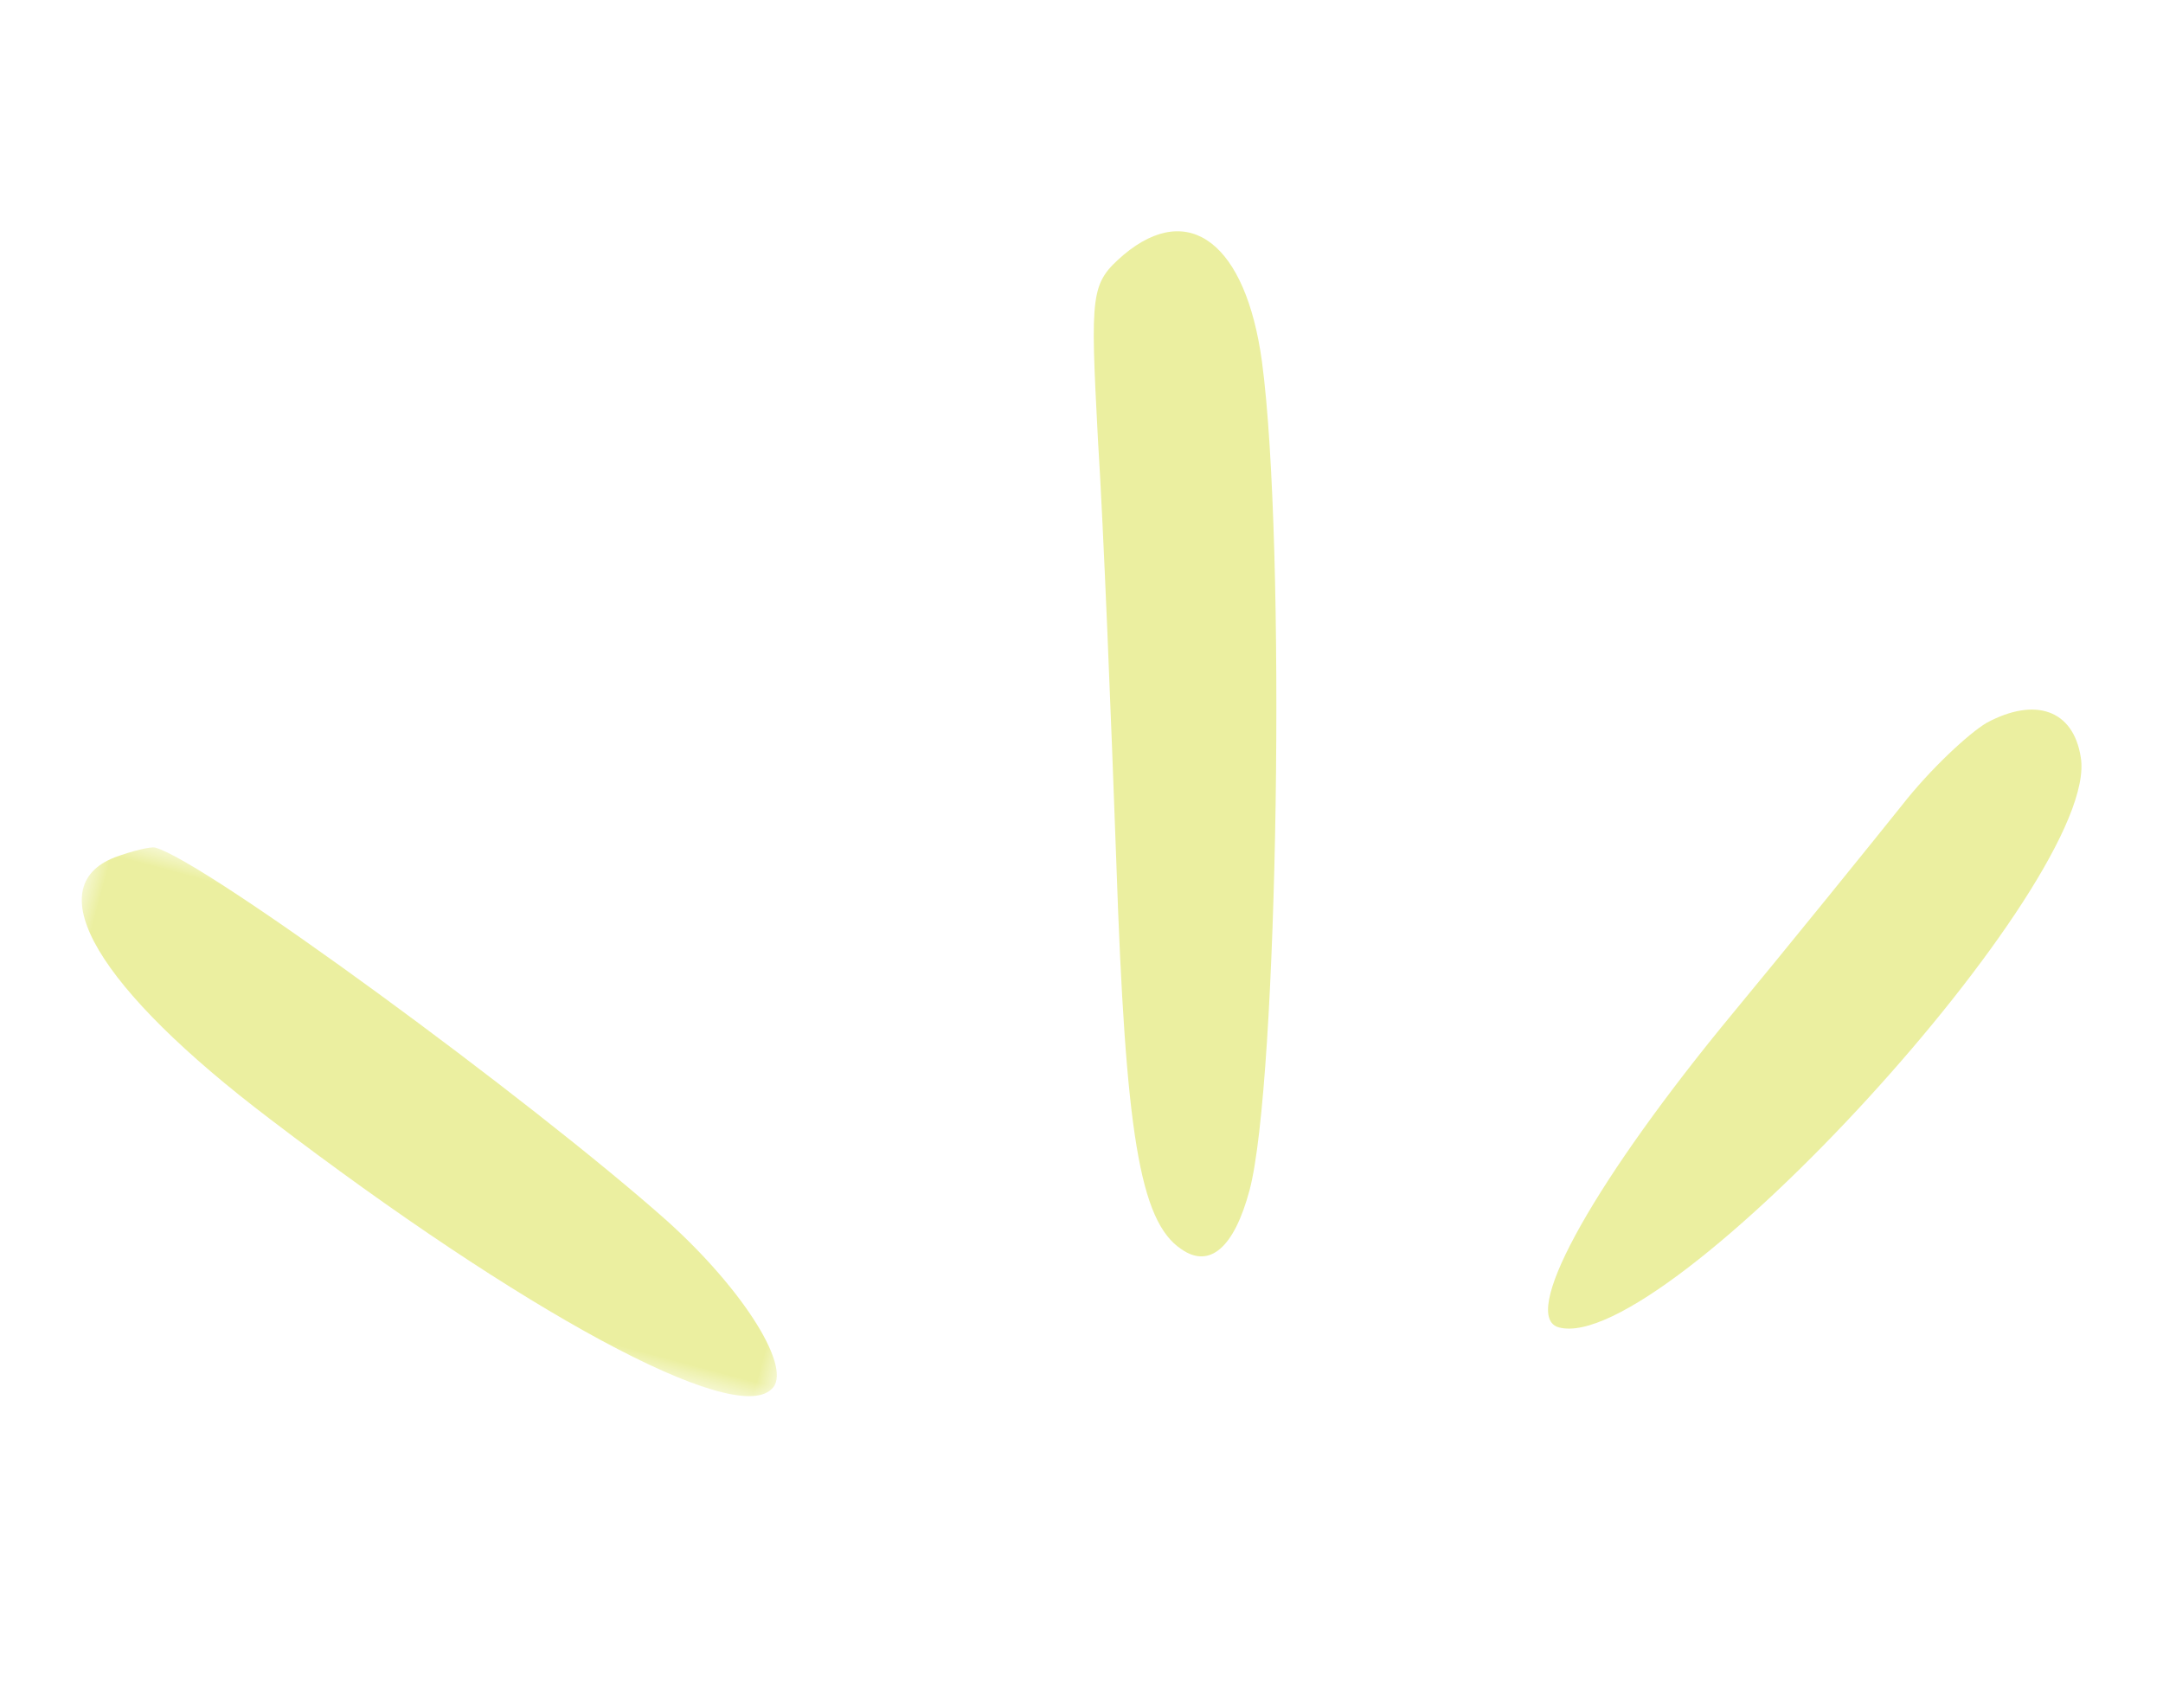 <?xml version="1.0" encoding="UTF-8"?>
<svg width="57px" height="45px" viewBox="0 0 57 45" version="1.1" xmlns="http://www.w3.org/2000/svg" xmlns:xlink="http://www.w3.org/1999/xlink">
    <title>Group 8</title>
    <defs>
        <polygon id="path-1" points="0 0 21 0 21 10 0 10"></polygon>
    </defs>
    <g id="Maquettes" stroke="none" stroke-width="1" fill="none" fill-rule="evenodd">
        <g id="Group-8" transform="translate(28.433, 22.28) rotate(-345) translate(-28.433, -22.28)translate(3.379, 5.927)">
            <path d="M22.163,1.012 C21.516,1.973 21.557,2.165 22.77,5.895 C23.497,8.049 24.994,12.855 26.126,16.546 C28.188,23.314 29.159,25.506 30.413,25.929 C31.262,26.236 31.747,25.544 31.747,23.968 C31.747,21.045 28.27,7.241 26.409,2.781 C25.196,-0.103 23.457,-0.834 22.163,1.012" id="Fill-1" fill="#EBEFA0"></path>
            <path d="M47.328,7.033 C46.937,7.429 46.193,8.618 45.723,9.728 C45.254,10.798 43.884,13.89 42.632,16.625 C40.362,21.698 39.501,25.345 40.557,25.345 C43.454,25.345 51.32,10.243 49.951,7.271 C49.441,6.121 48.385,6.042 47.328,7.033" id="Fill-3" fill="#EBEFA0"></path>
            <g id="Group-7" transform="translate(-0, 22.706)">
                <mask id="mask-2" fill="white">
                    <use xlink:href="#path-1"></use>
                </mask>
                <g id="Clip-6"></g>
                <path d="M0.596,0.521 C-1.162,1.805 1.035,3.97 6.349,6.135 C14.061,9.303 20.214,10.787 20.934,9.584 C21.373,8.942 19.575,7.258 17.138,6.015 C12.822,3.849 2.913,0 1.554,0 C1.435,0 0.995,0.24 0.596,0.521" id="Fill-5" fill="#EBEFA0" mask="url(#mask-2)"></path>
            </g>
        </g>
    </g>
</svg>